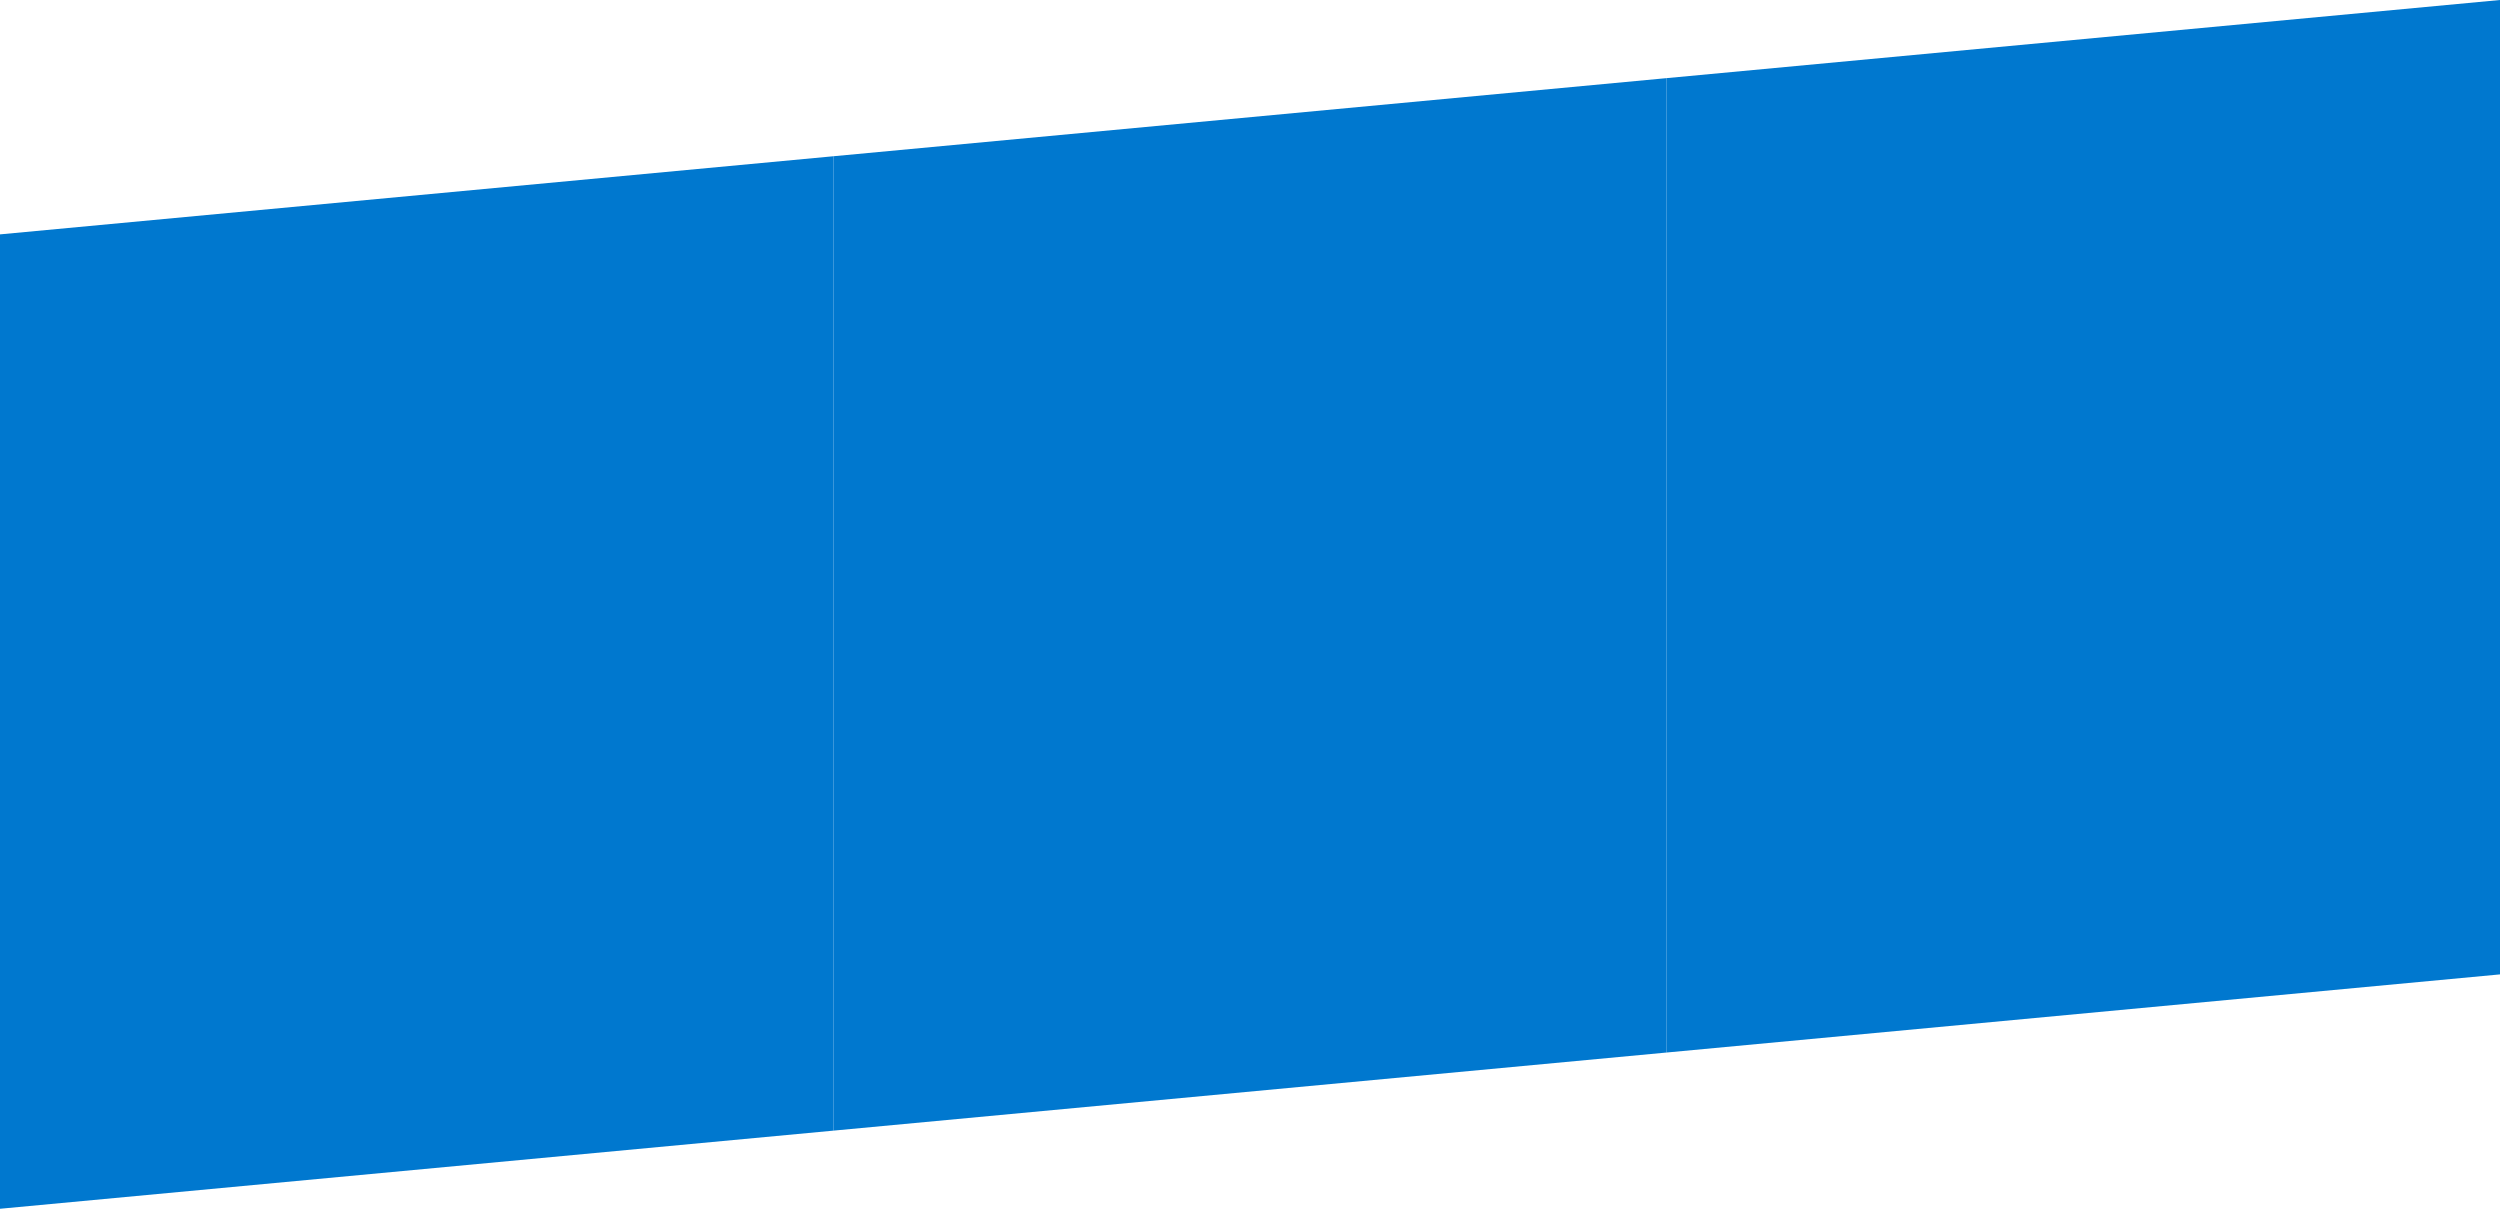 <?xml version="1.0" encoding="UTF-8"?> <svg xmlns="http://www.w3.org/2000/svg" width="5760" height="2785" viewBox="0 0 5760 2785" fill="none"> <path d="M1920 360L3840 180V2425L1920 2605L1920 360Z" fill="#0078CF"></path> <path d="M0 540L1920 360V2605L0 2785L0 540Z" fill="#0078CF"></path> <path d="M3840 180L5760 0V2245L3840 2425L3840 180Z" fill="#0078CF"></path> </svg> 